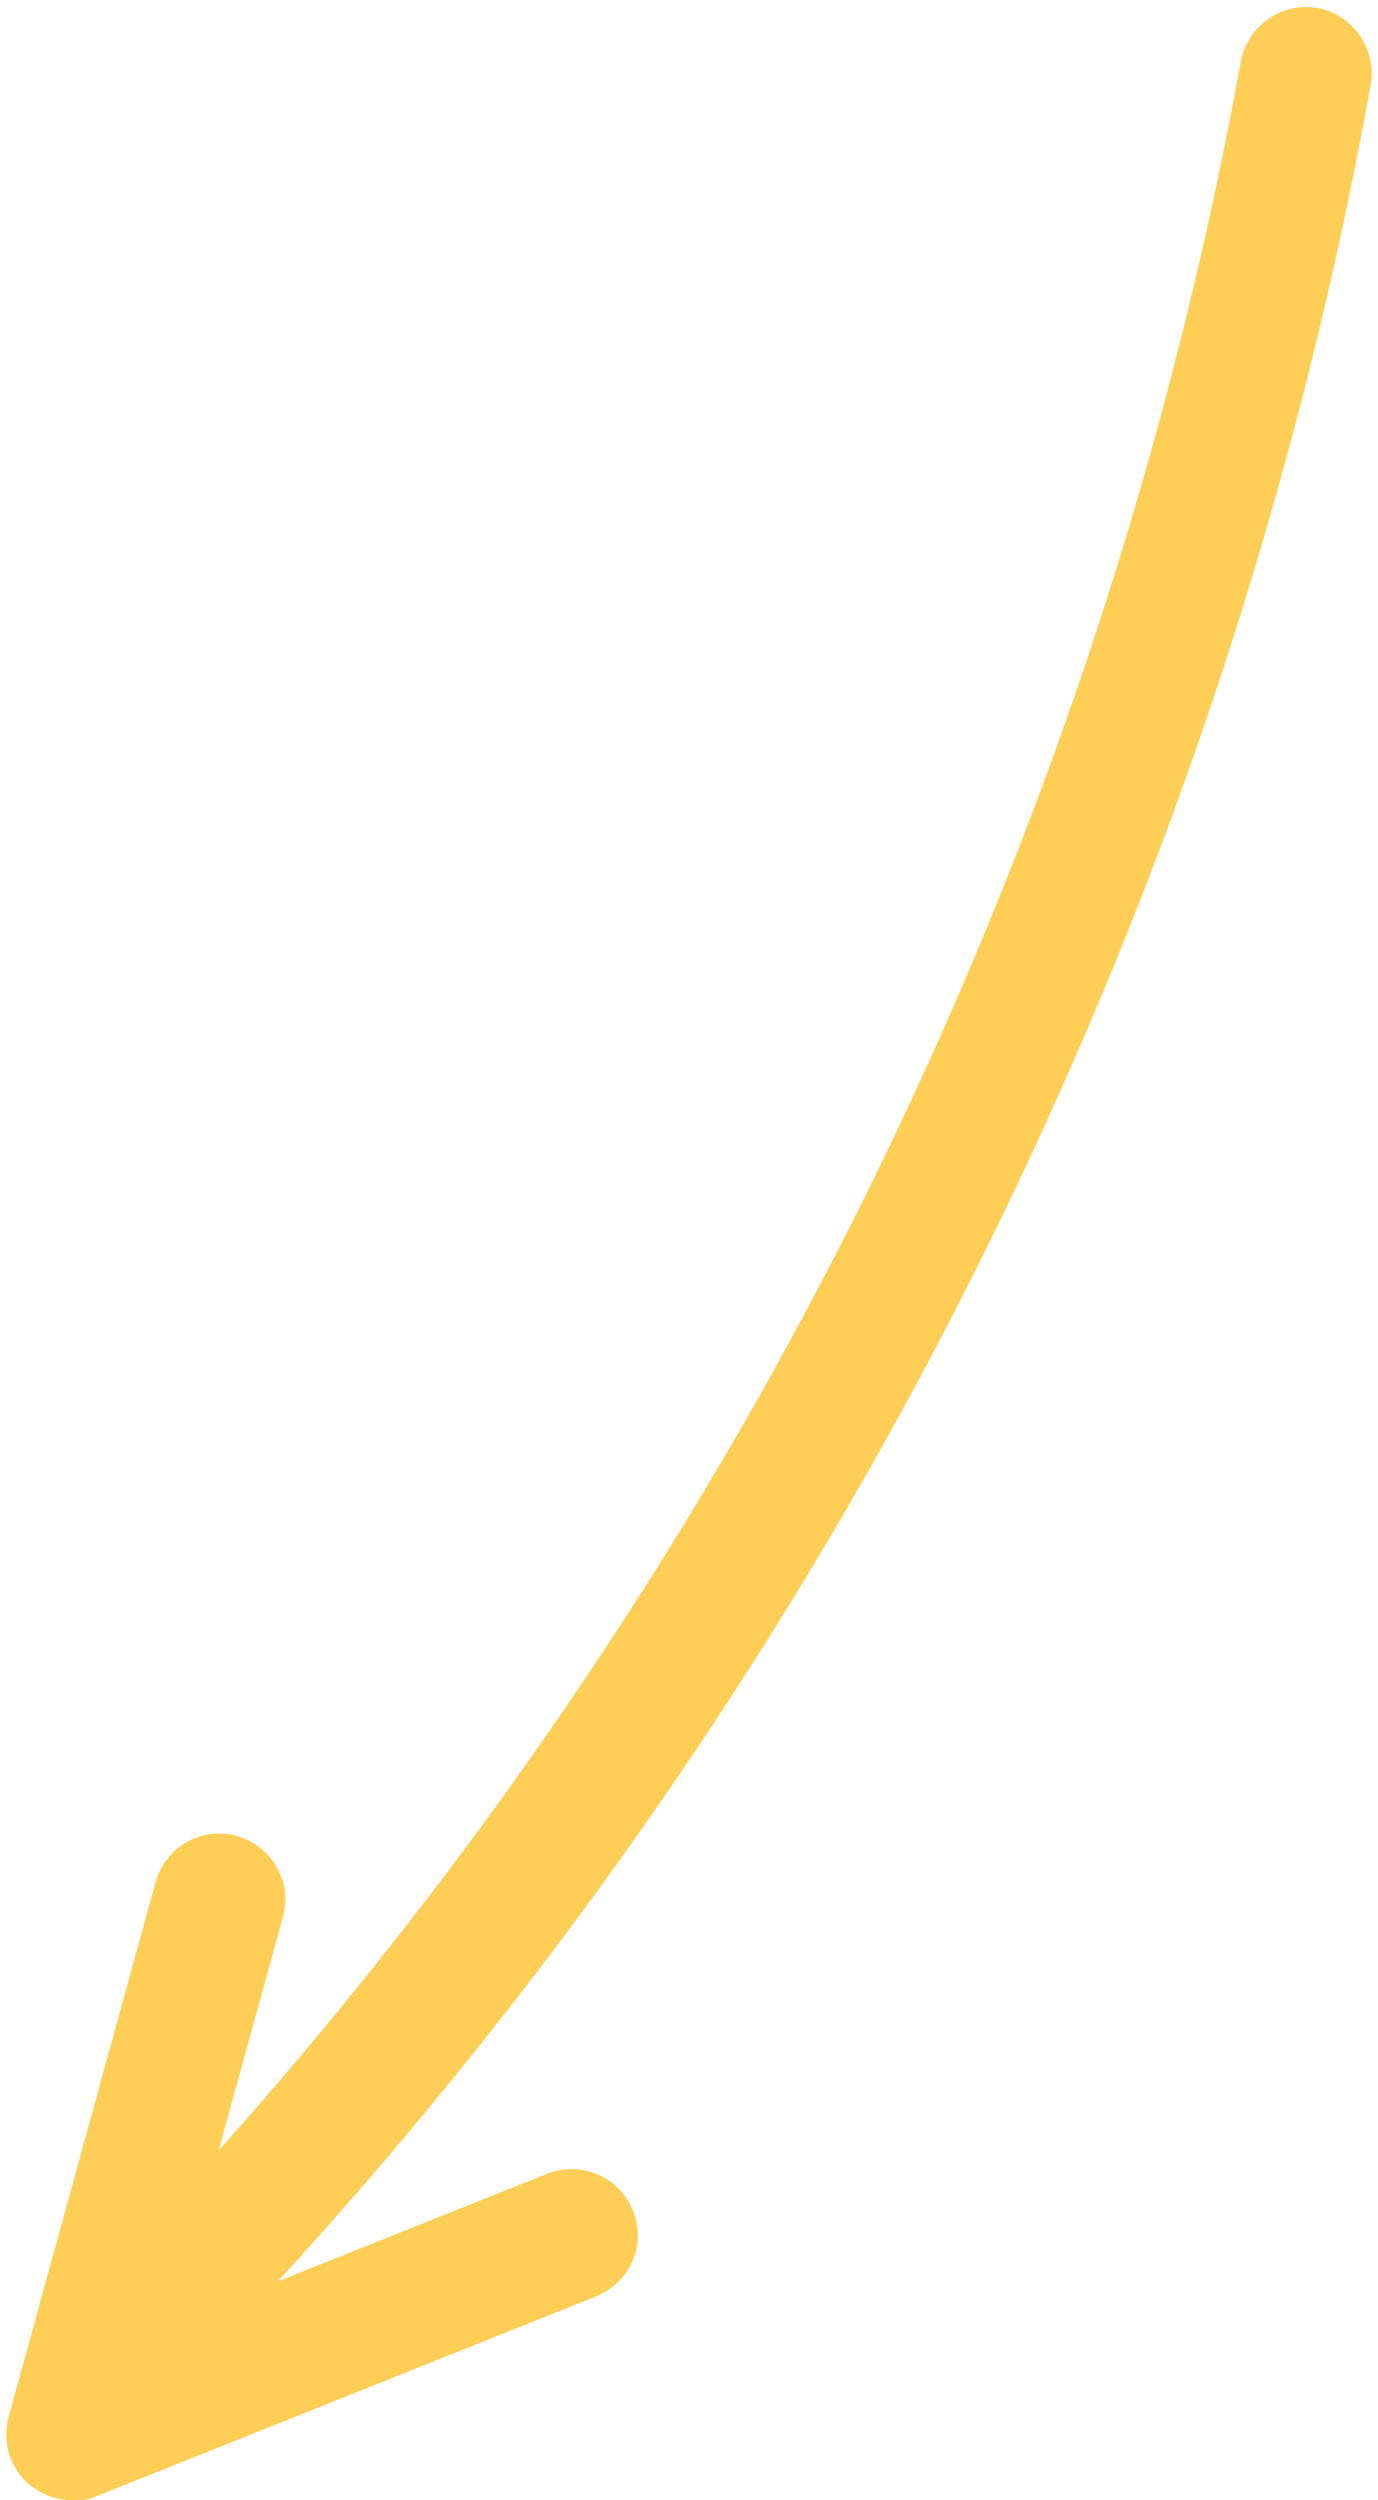 <?xml version="1.0" encoding="UTF-8" standalone="no"?><svg xmlns="http://www.w3.org/2000/svg" xmlns:xlink="http://www.w3.org/1999/xlink" fill="#000000" height="37.9" preserveAspectRatio="xMidYMid meet" version="1" viewBox="-0.1 -0.1 20.9 37.9" width="20.9" zoomAndPan="magnify"><g fill="#ffce56" id="change1_1"><path d="m1.94,36.33c-.25,0-.5-.09-.7-.28-.4-.39-.4-1.02-.02-1.41,5.81-5.97,10.36-12.82,13.52-20.37,1.8-4.3,3.14-8.82,3.98-13.44.1-.54.62-.9,1.16-.81.54.1.9.62.81,1.16-.86,4.76-2.24,9.42-4.1,13.85-3.26,7.78-7.94,14.84-13.93,20.99-.2.2-.46.3-.72.3Z"/><path d="m1,37.8c-.24,0-.48-.09-.67-.25-.28-.25-.4-.64-.3-1.01l2.23-8.11c.15-.53.69-.85,1.23-.7.53.15.85.7.7,1.23l-1.7,6.17,5.71-2.28c.51-.2,1.09.04,1.3.56.21.51-.04,1.09-.56,1.3l-7.58,3.03c-.12.05-.25.07-.37.07Z"/></g></svg>